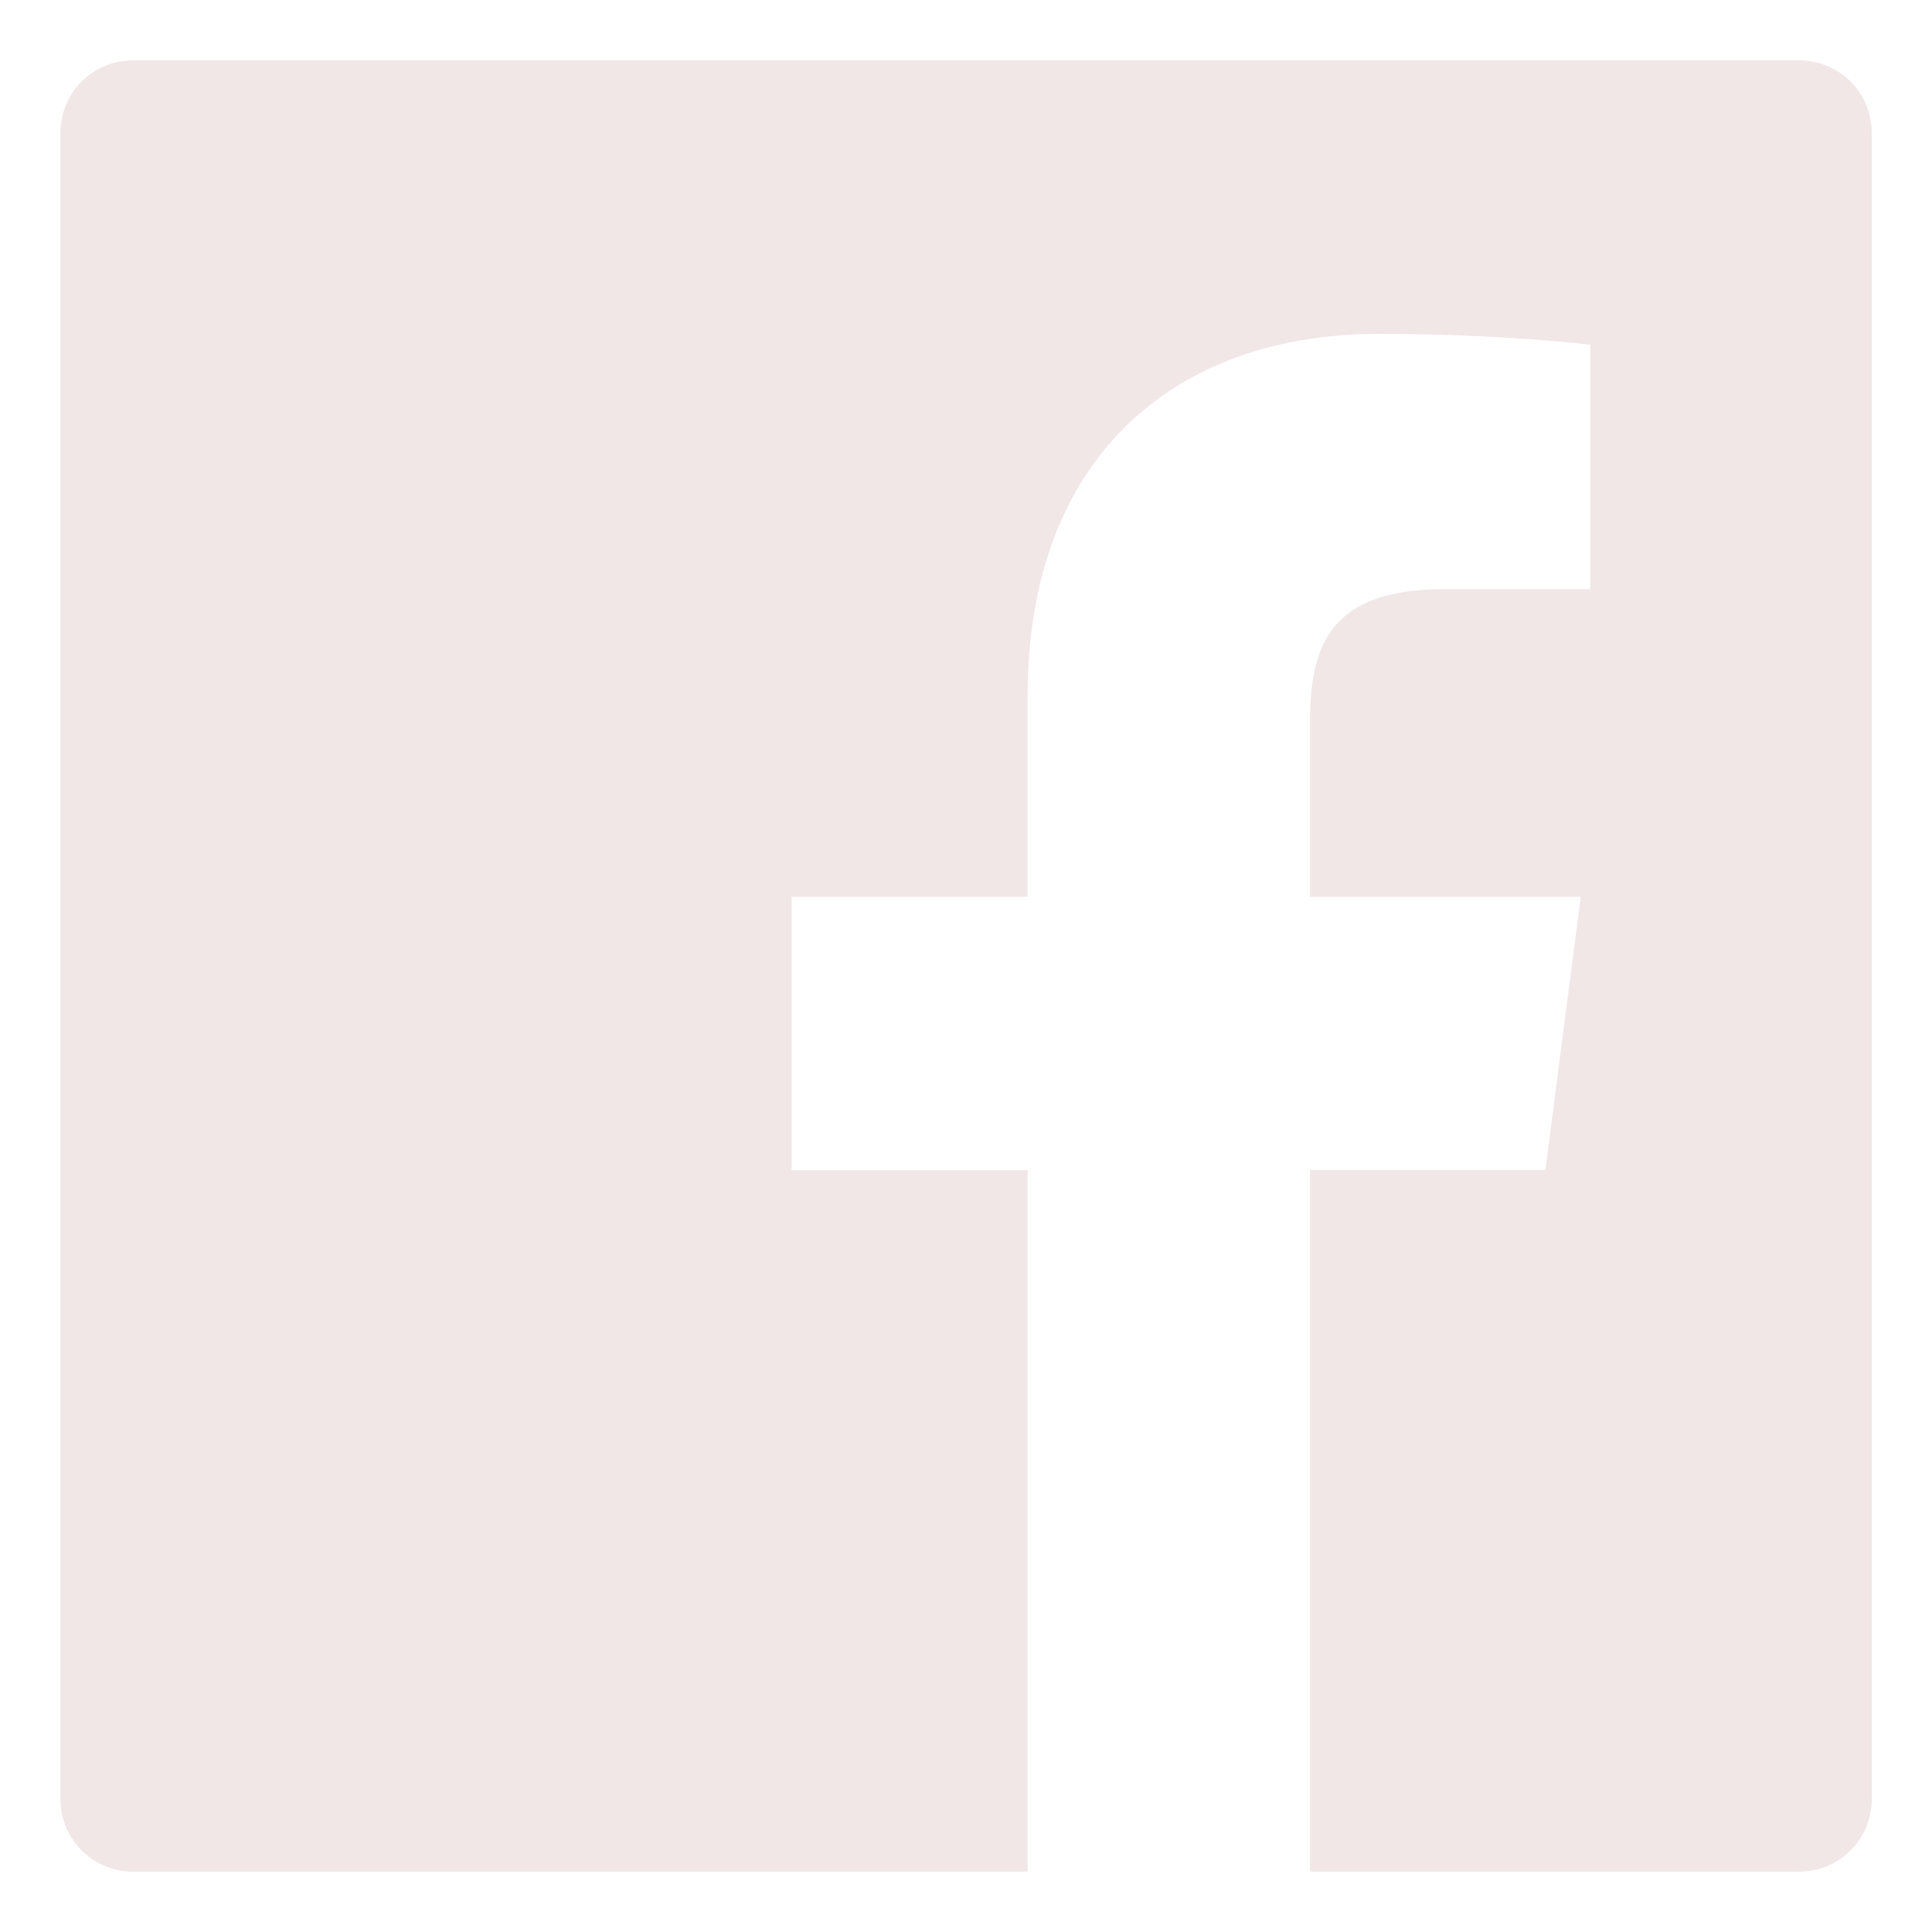 <svg width="20" height="20" viewBox="0 0 20 20" fill="none" xmlns="http://www.w3.org/2000/svg">
<path d="M18.626 0.625H1.376C0.961 0.625 0.626 0.96 0.626 1.375V18.625C0.626 19.04 0.961 19.375 1.376 19.375H18.626C19.041 19.375 19.376 19.04 19.376 18.625V1.375C19.376 0.96 19.041 0.625 18.626 0.625ZM16.46 6.098H14.962C13.788 6.098 13.561 6.655 13.561 7.476V9.283H16.364L15.998 12.112H13.561V19.375H10.638V12.114H8.194V9.283H10.638V7.197C10.638 4.776 12.117 3.456 14.278 3.456C15.314 3.456 16.202 3.534 16.462 3.569V6.098H16.46Z" fill="#E6D8D6" fill-opacity="0.62"/>
</svg>

